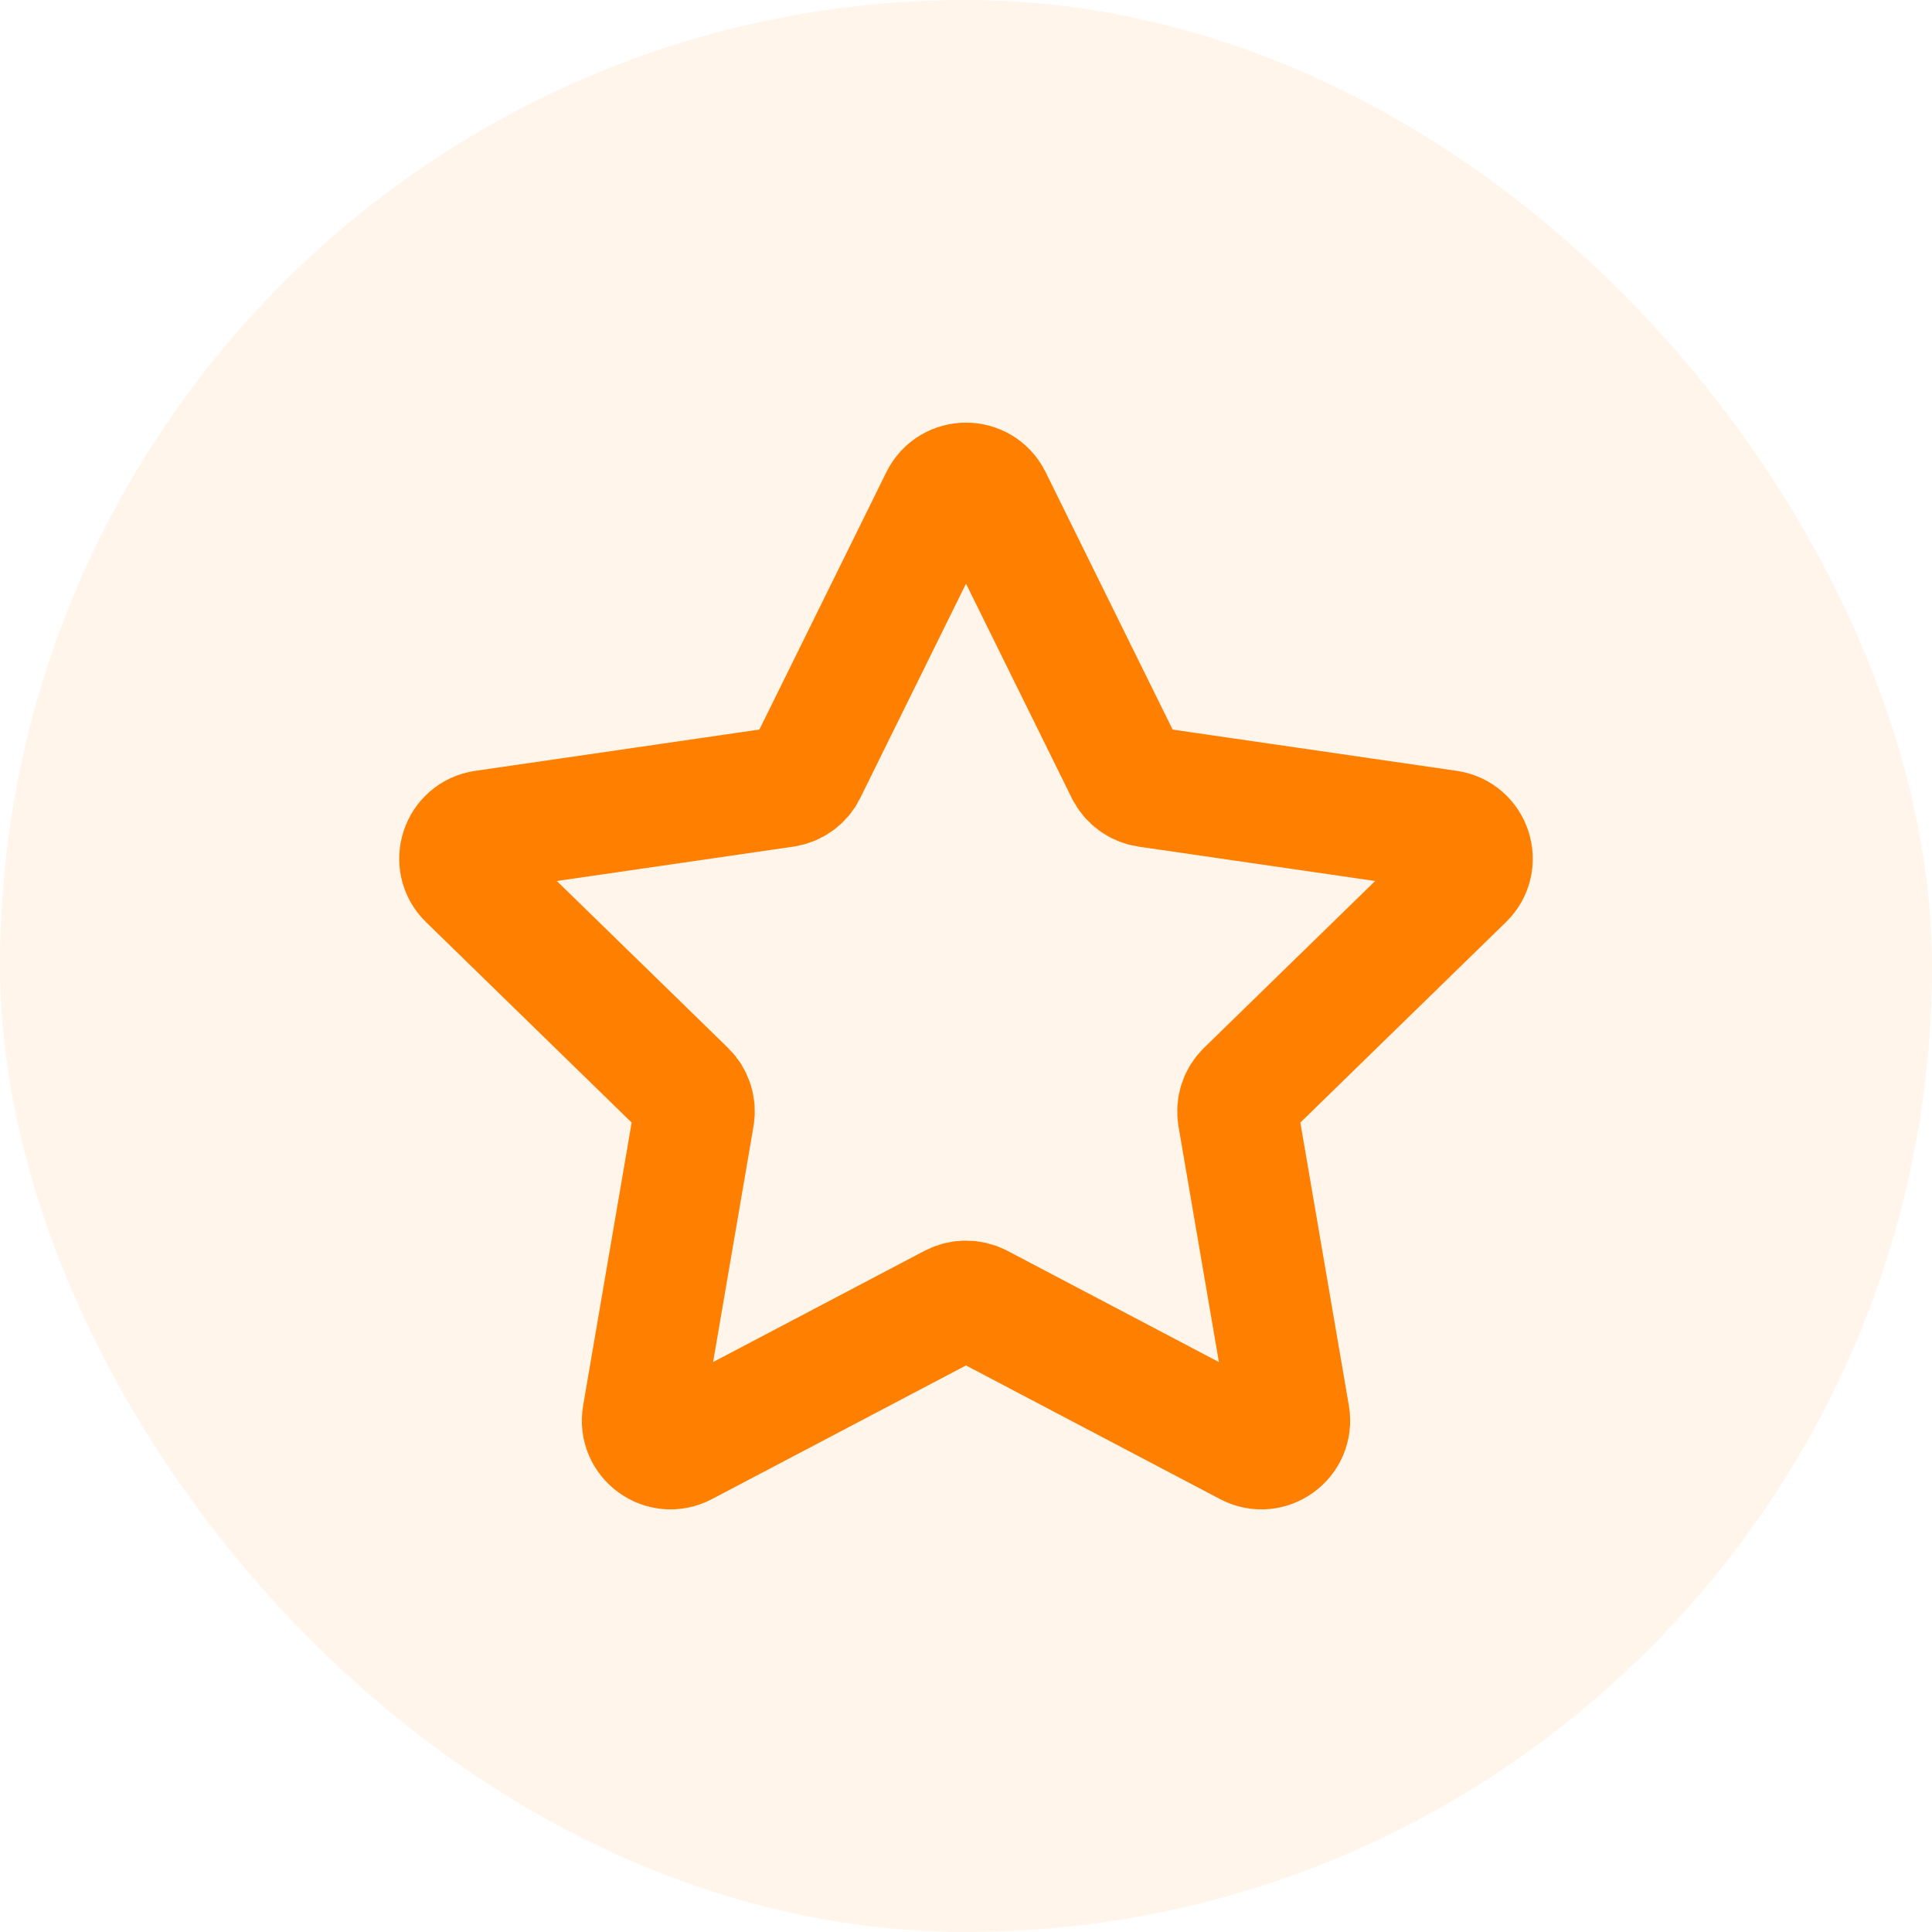 <svg width="24" height="24" viewBox="0 0 24 24" fill="none" xmlns="http://www.w3.org/2000/svg">
<path d="M11.684 6.196C11.813 5.935 12.187 5.935 12.316 6.196L13.987 9.583C14.038 9.686 14.137 9.758 14.252 9.775L17.989 10.318C18.278 10.36 18.393 10.715 18.184 10.918L15.48 13.554C15.397 13.635 15.359 13.752 15.379 13.866L16.017 17.588C16.066 17.875 15.764 18.095 15.506 17.959L12.164 16.201C12.061 16.148 11.939 16.148 11.836 16.201L8.494 17.959C8.236 18.095 7.934 17.875 7.983 17.588L8.621 13.866C8.641 13.752 8.603 13.635 8.52 13.554L5.816 10.918C5.607 10.715 5.722 10.36 6.011 10.318L9.748 9.775C9.863 9.758 9.962 9.686 10.013 9.583L11.684 6.196Z" stroke="#FF8000" stroke-width="1.5" stroke-linejoin="round"/>
<rect width="24" height="24" rx="12" fill="#FF8000" fill-opacity="0.08"/>
</svg>
